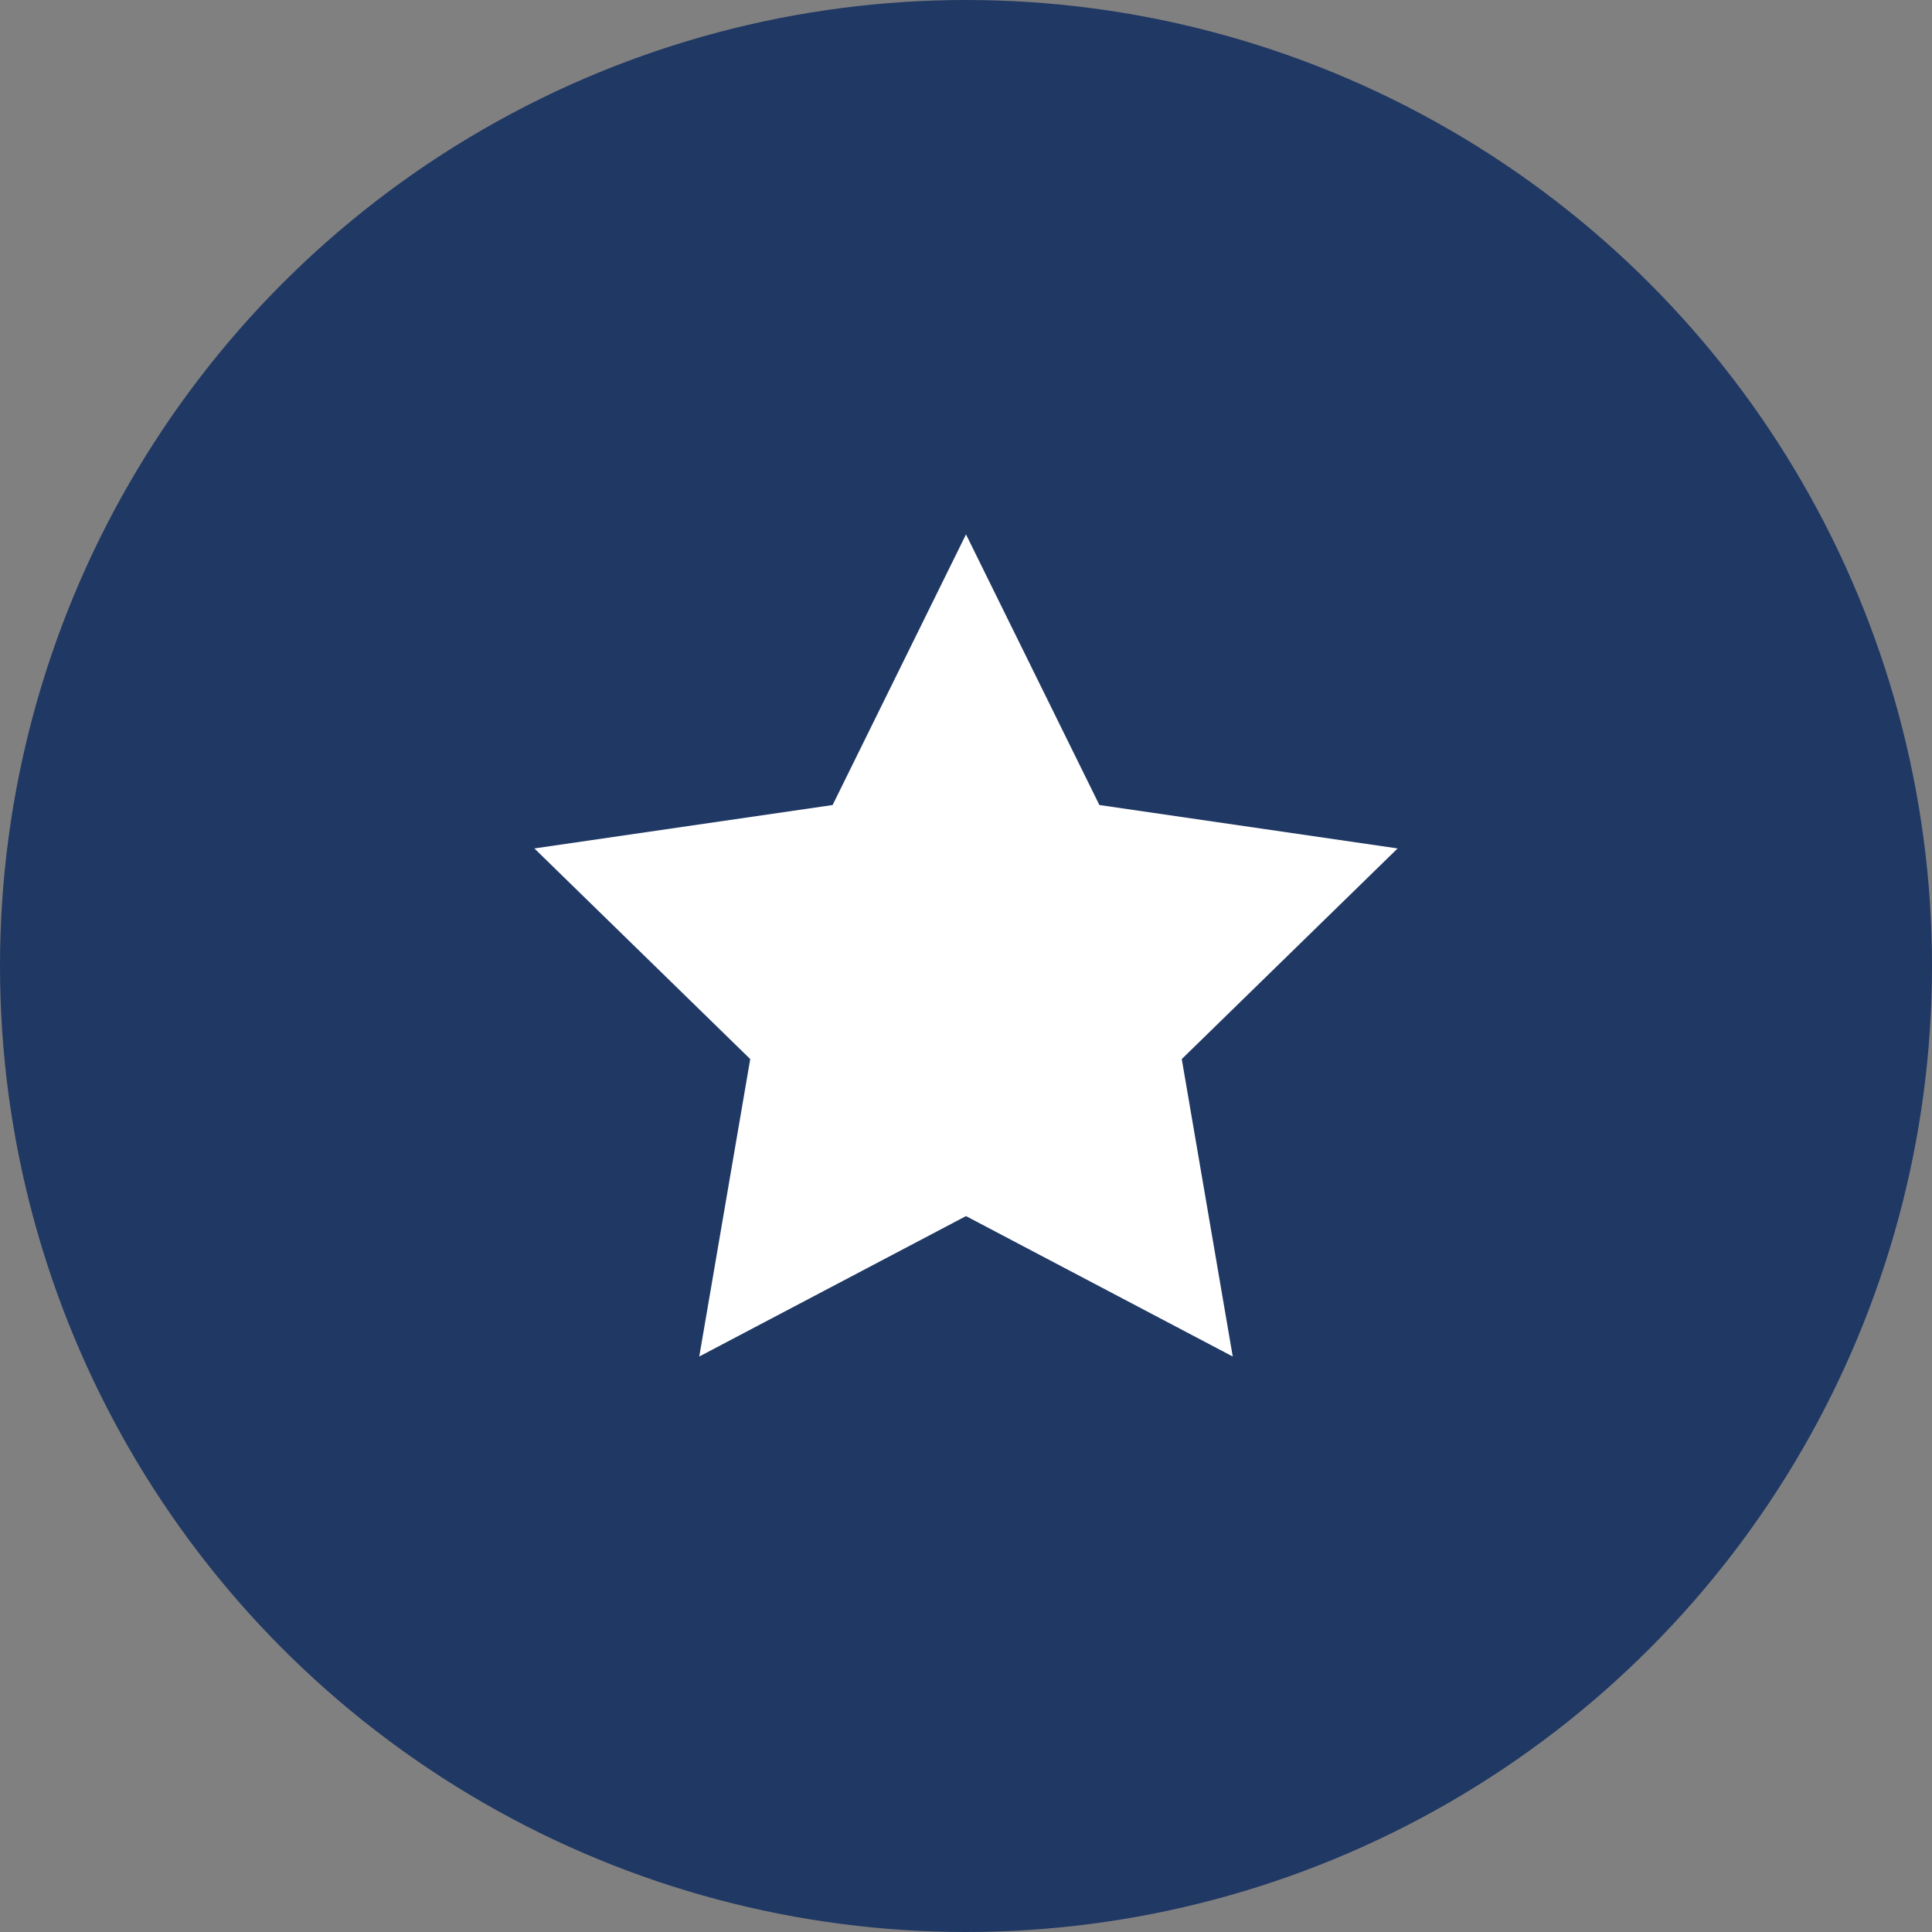 <?xml version="1.0" encoding="UTF-8"?> <svg xmlns="http://www.w3.org/2000/svg" width="47" height="47" viewBox="0 0 47 47" fill="none"><rect x="0" y="0" width="47" height="47" fill="#808080" stroke="none"/> <circle cx="23.5" cy="23.5" r="23.5" fill="#203864"></circle> <path d="M23.5 29.584L17.011 33L18.251 25.764L13 20.64L20.255 19.584L23.5 13L26.745 19.584L34 20.64L28.749 25.764L29.989 33L23.5 29.584Z" fill="white"></path> </svg> 
